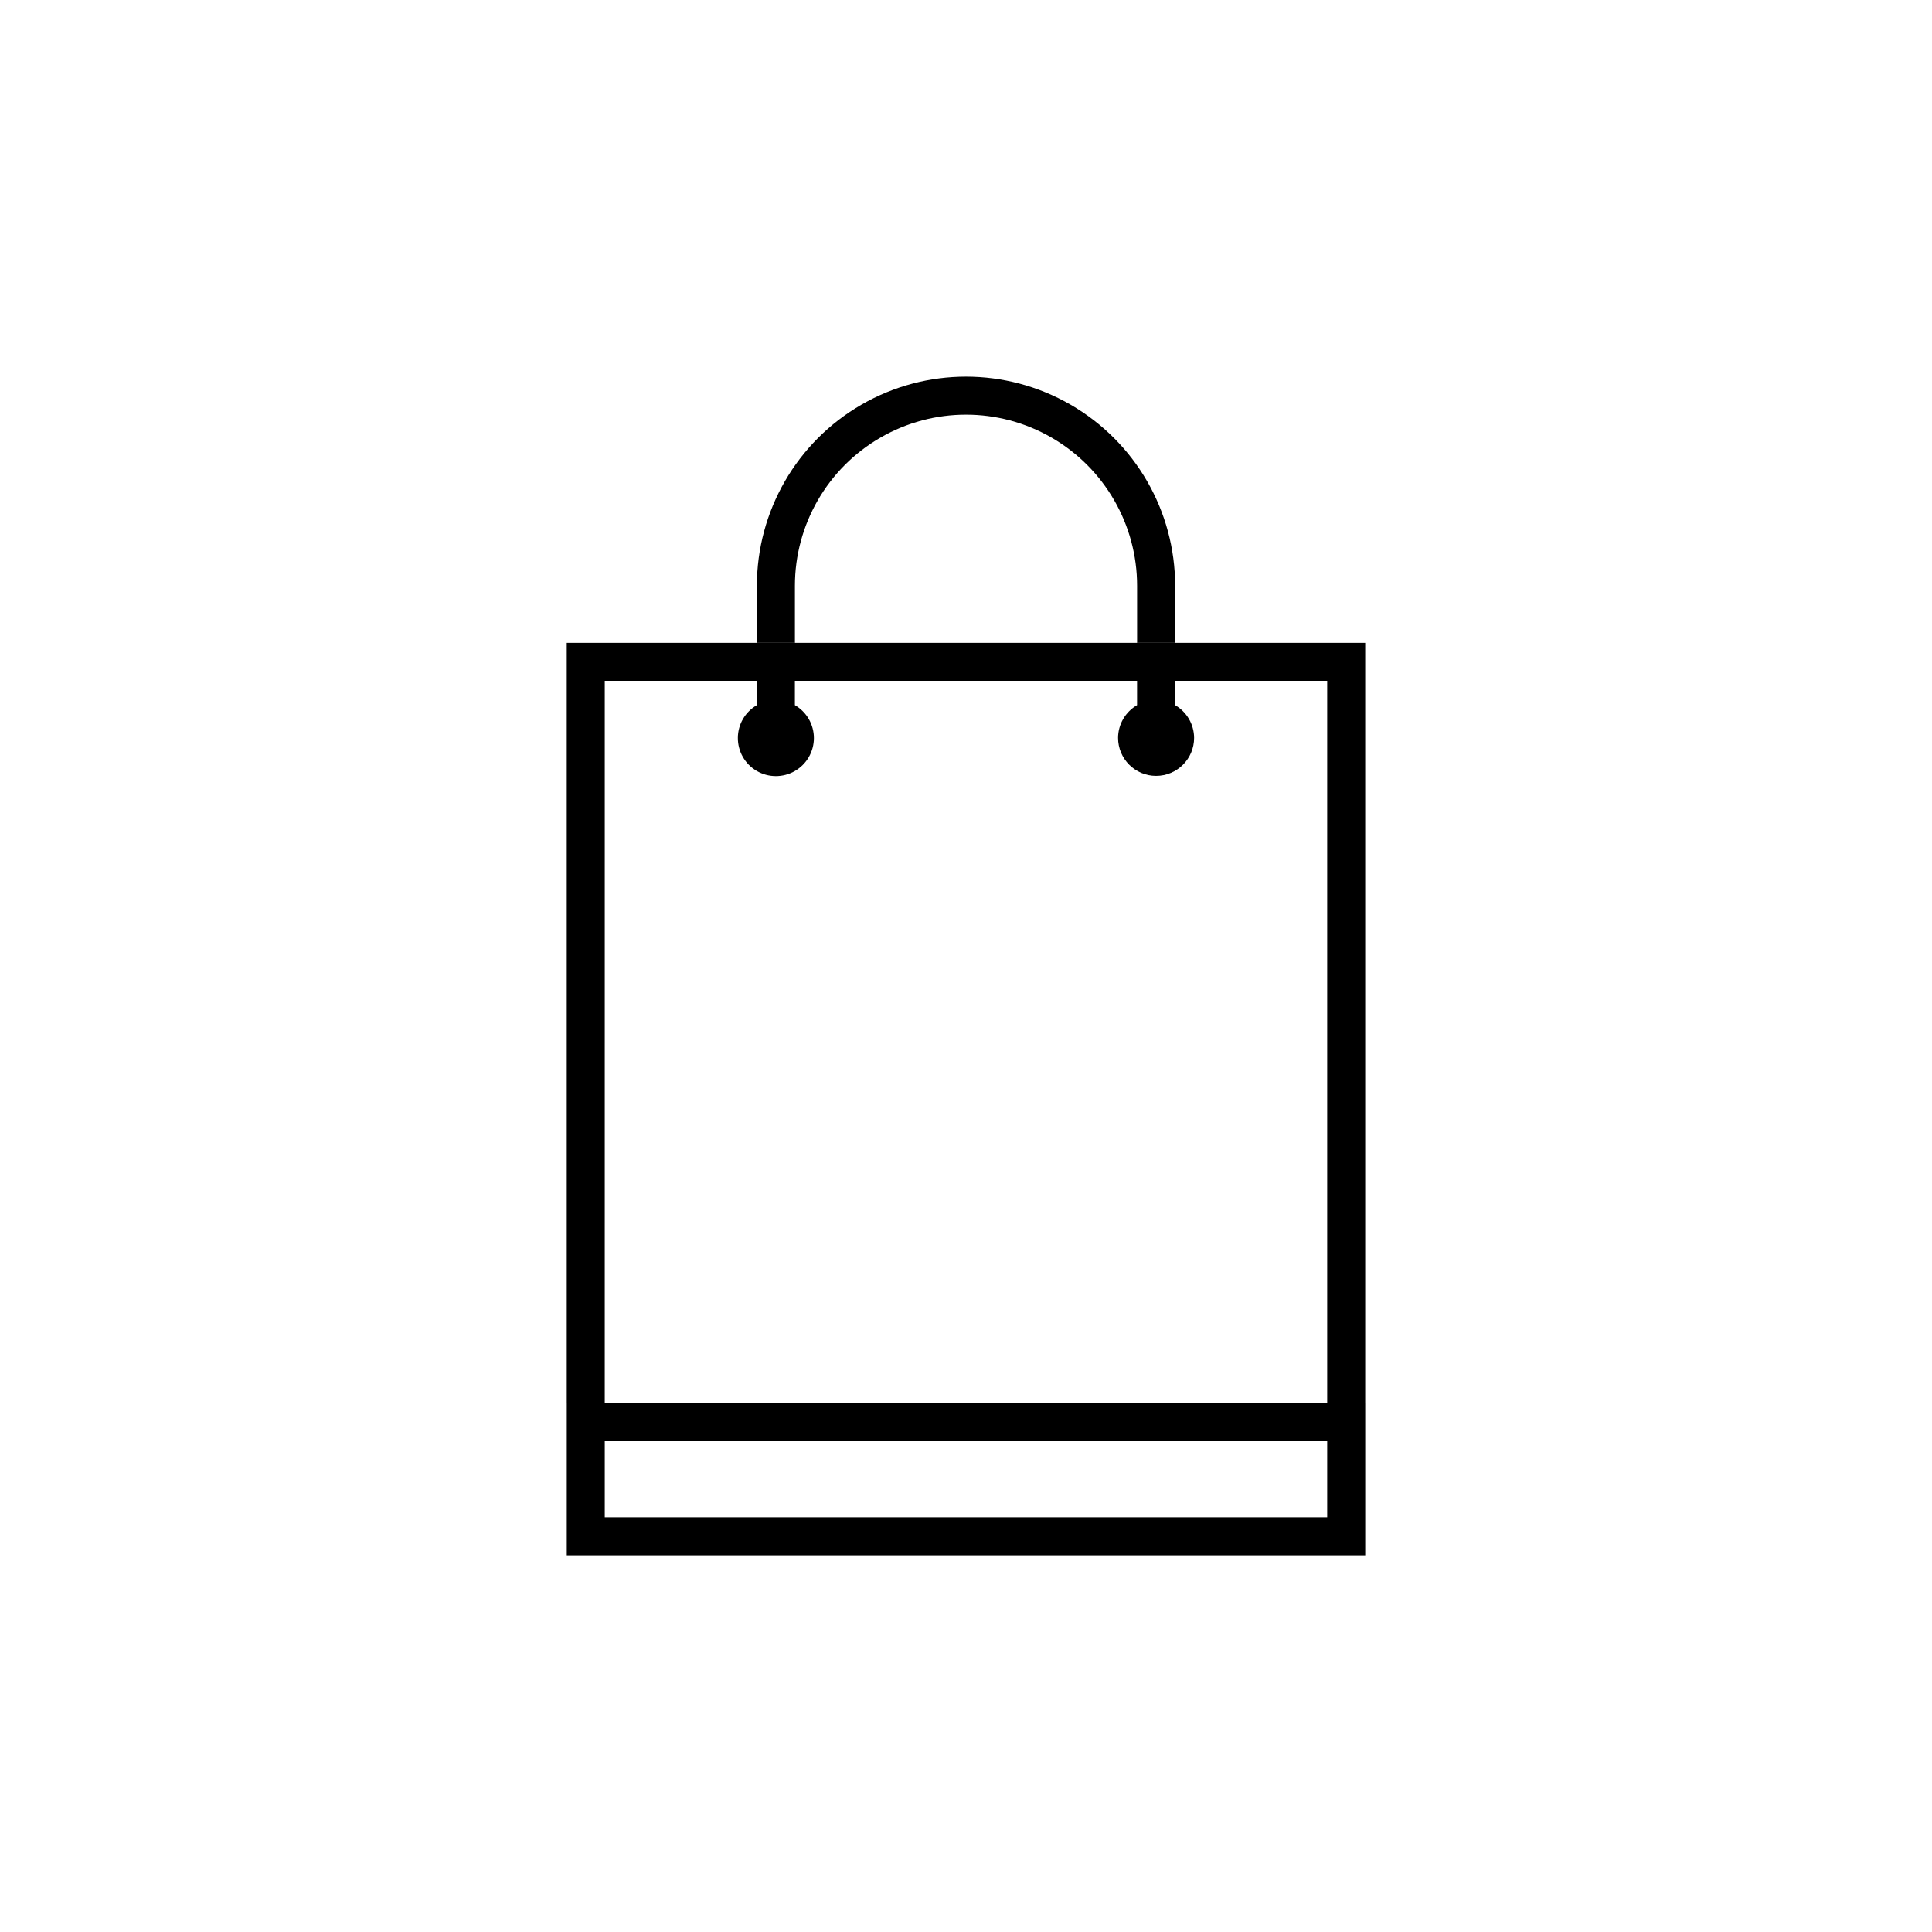 <?xml version="1.0" encoding="UTF-8"?>
<!-- The Best Svg Icon site in the world: iconSvg.co, Visit us! https://iconsvg.co -->
<svg fill="#000000" width="800px" height="800px" version="1.1" viewBox="144 144 512 512" xmlns="http://www.w3.org/2000/svg">
 <g>
  <path d="m304.27 324.43h191.45v191.45h10.074v-201.52h-211.6v201.52h10.074z"/>
  <path d="m294.2 515.88v40.305h211.6v-40.305zm201.52 30.23-191.45-0.004v-20.152h191.45z"/>
  <path d="m354.66 299.24c0-16.199 8.641-31.172 22.672-39.27 14.027-8.102 31.312-8.102 45.344 0 14.027 8.098 22.668 23.07 22.668 39.27v15.113h10.078v-15.113c0-19.801-10.562-38.098-27.711-47.996-17.145-9.898-38.27-9.898-55.418 0-17.148 9.898-27.711 28.195-27.711 47.996v15.113h10.078z"/>
  <path d="m440.3 339.54c0 5.562 4.512 10.074 10.074 10.074 5.566 0 10.078-4.512 10.078-10.074-0.023-3.578-1.941-6.879-5.039-8.668v-16.523h-10.078v16.523c-3.098 1.789-5.016 5.09-5.035 8.668z"/>
  <path d="m339.54 339.54c-0.023 3.606 1.883 6.945 4.996 8.762 3.113 1.816 6.961 1.832 10.09 0.039s5.059-5.121 5.066-8.727c0.004-3.606-1.918-6.938-5.039-8.742v-16.523h-10.078v16.523c-3.098 1.789-5.016 5.09-5.035 8.668z"/>
 </g>
</svg>